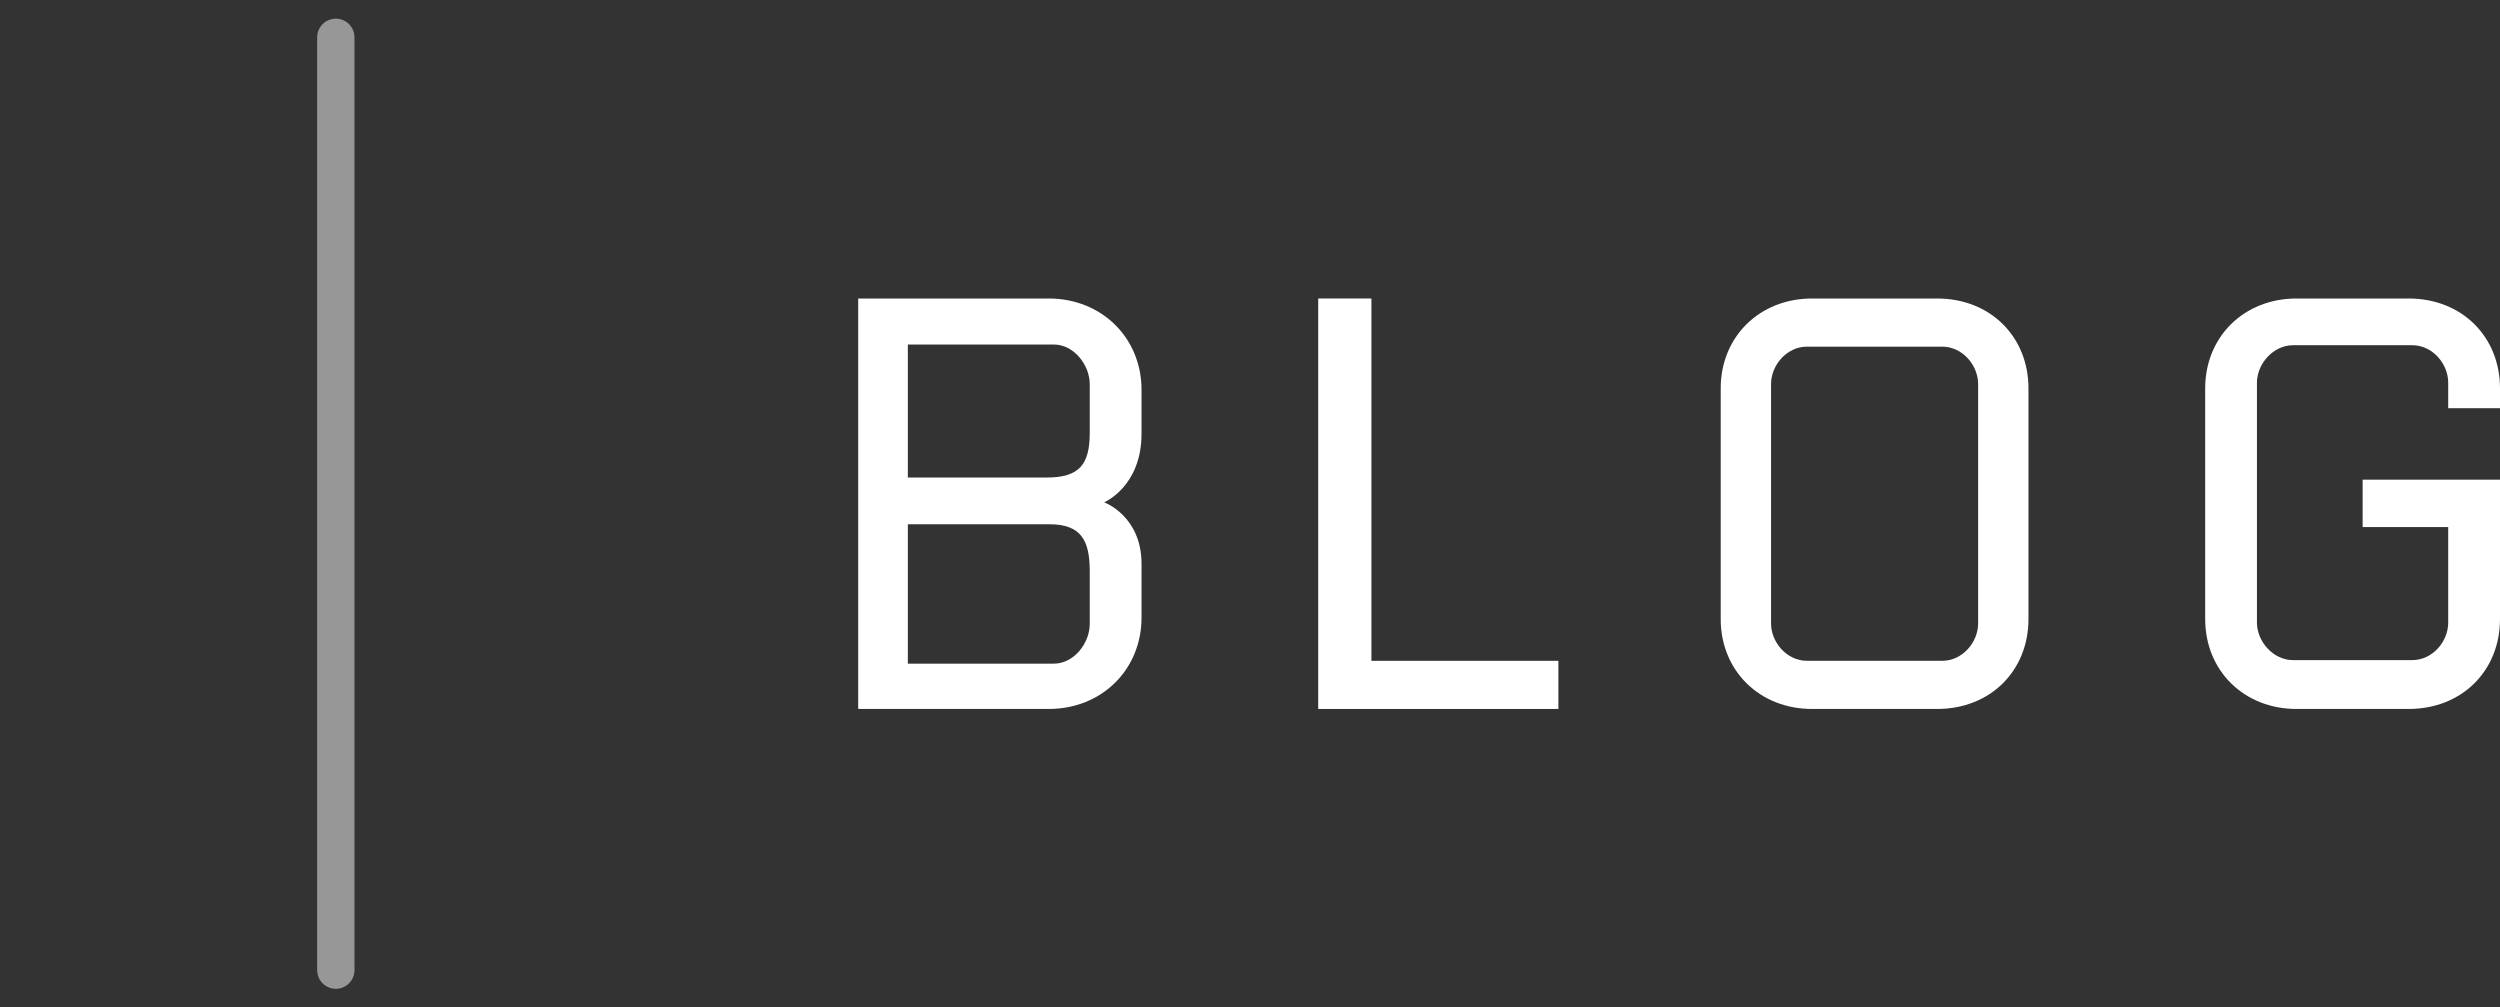 <?xml version="1.0" encoding="UTF-8"?>
<svg width="67px" height="27px" viewBox="0 0 67 27" version="1.1" xmlns="http://www.w3.org/2000/svg" xmlns:xlink="http://www.w3.org/1999/xlink">
    <rect x="0" y="0" width="67" height="27" fill="#333333" stroke="none"/>
    <title>PineDefenceBlog</title>
    <g id="PineDefenceBlog" stroke="none" stroke-width="1" fill="none" fill-rule="evenodd">
        <line x1="9" y1="1" x2="9" y2="26" id="Line" stroke="#979797" stroke-linecap="round"></line>
        <g id="BLOG" transform="translate(23, 8)" fill="#FFFFFF" fill-rule="nonzero">
            <path d="M7.593,8.553 L7.593,7.112 C7.593,5.822 6.591,5.462 6.591,5.462 C6.591,5.462 7.593,5.045 7.593,3.622 L7.593,2.447 C7.593,1.062 6.533,0 5.107,0 L0,0 L0,11 L5.107,11 C6.533,11 7.593,9.938 7.593,8.553 Z M6.205,3.603 C6.205,4.438 5.936,4.798 5.049,4.798 L1.33,4.798 L1.33,1.233 L5.242,1.233 C5.782,1.233 6.205,1.783 6.205,2.295 L6.205,3.603 Z M6.205,8.724 C6.205,9.236 5.782,9.786 5.242,9.786 L1.33,9.786 L1.33,6.05 L5.126,6.05 C5.974,6.05 6.205,6.486 6.205,7.302 L6.205,8.724 Z" id="Shape"></path>
            <polygon id="Path" points="18.765 11 18.765 9.71 13.754 9.71 13.754 0 12.328 0 12.328 11"></polygon>
            <path d="M31.363,8.591 L31.363,2.409 C31.363,1.024 30.342,0 28.916,0 L25.563,0 C24.156,0 23.115,1.024 23.115,2.409 L23.115,8.591 C23.115,9.976 24.156,11 25.563,11 L28.916,11 C30.342,11 31.363,9.976 31.363,8.591 Z M30.014,8.705 C30.014,9.217 29.59,9.71 29.051,9.71 L25.428,9.71 C24.888,9.71 24.464,9.217 24.464,8.705 L24.464,2.295 C24.464,1.783 24.888,1.29 25.428,1.29 L29.051,1.29 C29.59,1.29 30.014,1.783 30.014,2.295 L30.014,8.705 Z" id="Shape"></path>
            <path d="M44,8.591 L44,4.855 L40.319,4.855 L40.319,6.126 L42.612,6.126 L42.612,8.686 C42.612,9.198 42.188,9.691 41.649,9.691 L38.45,9.691 C37.929,9.691 37.486,9.198 37.486,8.686 L37.486,2.257 C37.486,1.745 37.929,1.252 38.45,1.252 L41.649,1.252 C42.188,1.252 42.612,1.745 42.612,2.257 L42.612,2.94 L44,2.94 L44,2.409 C44,1.024 42.979,0 41.552,0 L38.546,0 C37.139,0 36.099,1.024 36.099,2.409 L36.099,8.591 C36.099,9.976 37.139,11 38.546,11 L41.552,11 C42.979,11 44,9.976 44,8.591 Z" id="Path"></path>
        </g>
    </g>
</svg>